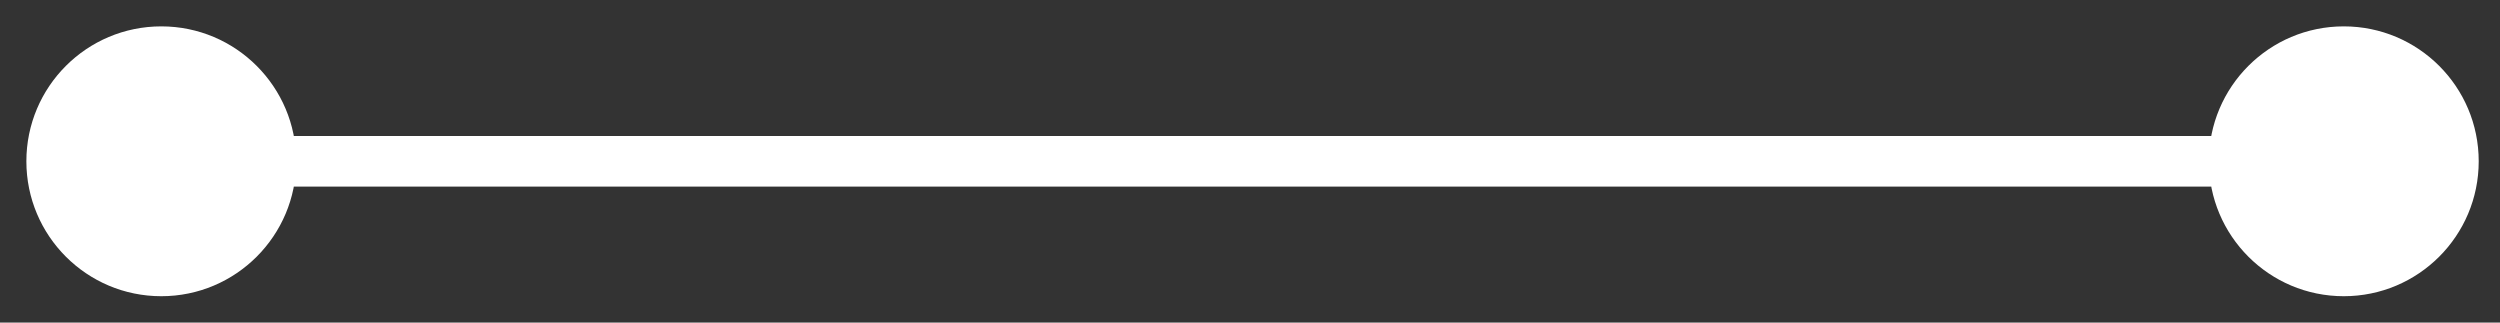 <?xml version="1.0" encoding="utf-8"?>
<svg xmlns="http://www.w3.org/2000/svg" fill="none" height="100%" overflow="visible" preserveAspectRatio="none" style="display: block;" viewBox="0 0 31 4" width="100%">
<rect x="0" y="0" width="31" height="4" fill="#333333" stroke="none"/>
<path d="M0.327 2C0.327 2.924 1.076 3.673 2 3.673C2.924 3.673 3.673 2.924 3.673 2C3.673 1.076 2.924 0.327 2 0.327C1.076 0.327 0.327 1.076 0.327 2ZM27.39 2C27.39 2.924 28.139 3.673 29.063 3.673C29.987 3.673 30.736 2.924 30.736 2C30.736 1.076 29.987 0.327 29.063 0.327C28.139 0.327 27.39 1.076 27.39 2ZM2 2V2.314H29.063V2V1.686H2V2Z" fill="white" id="Arrow 15"/>
</svg>